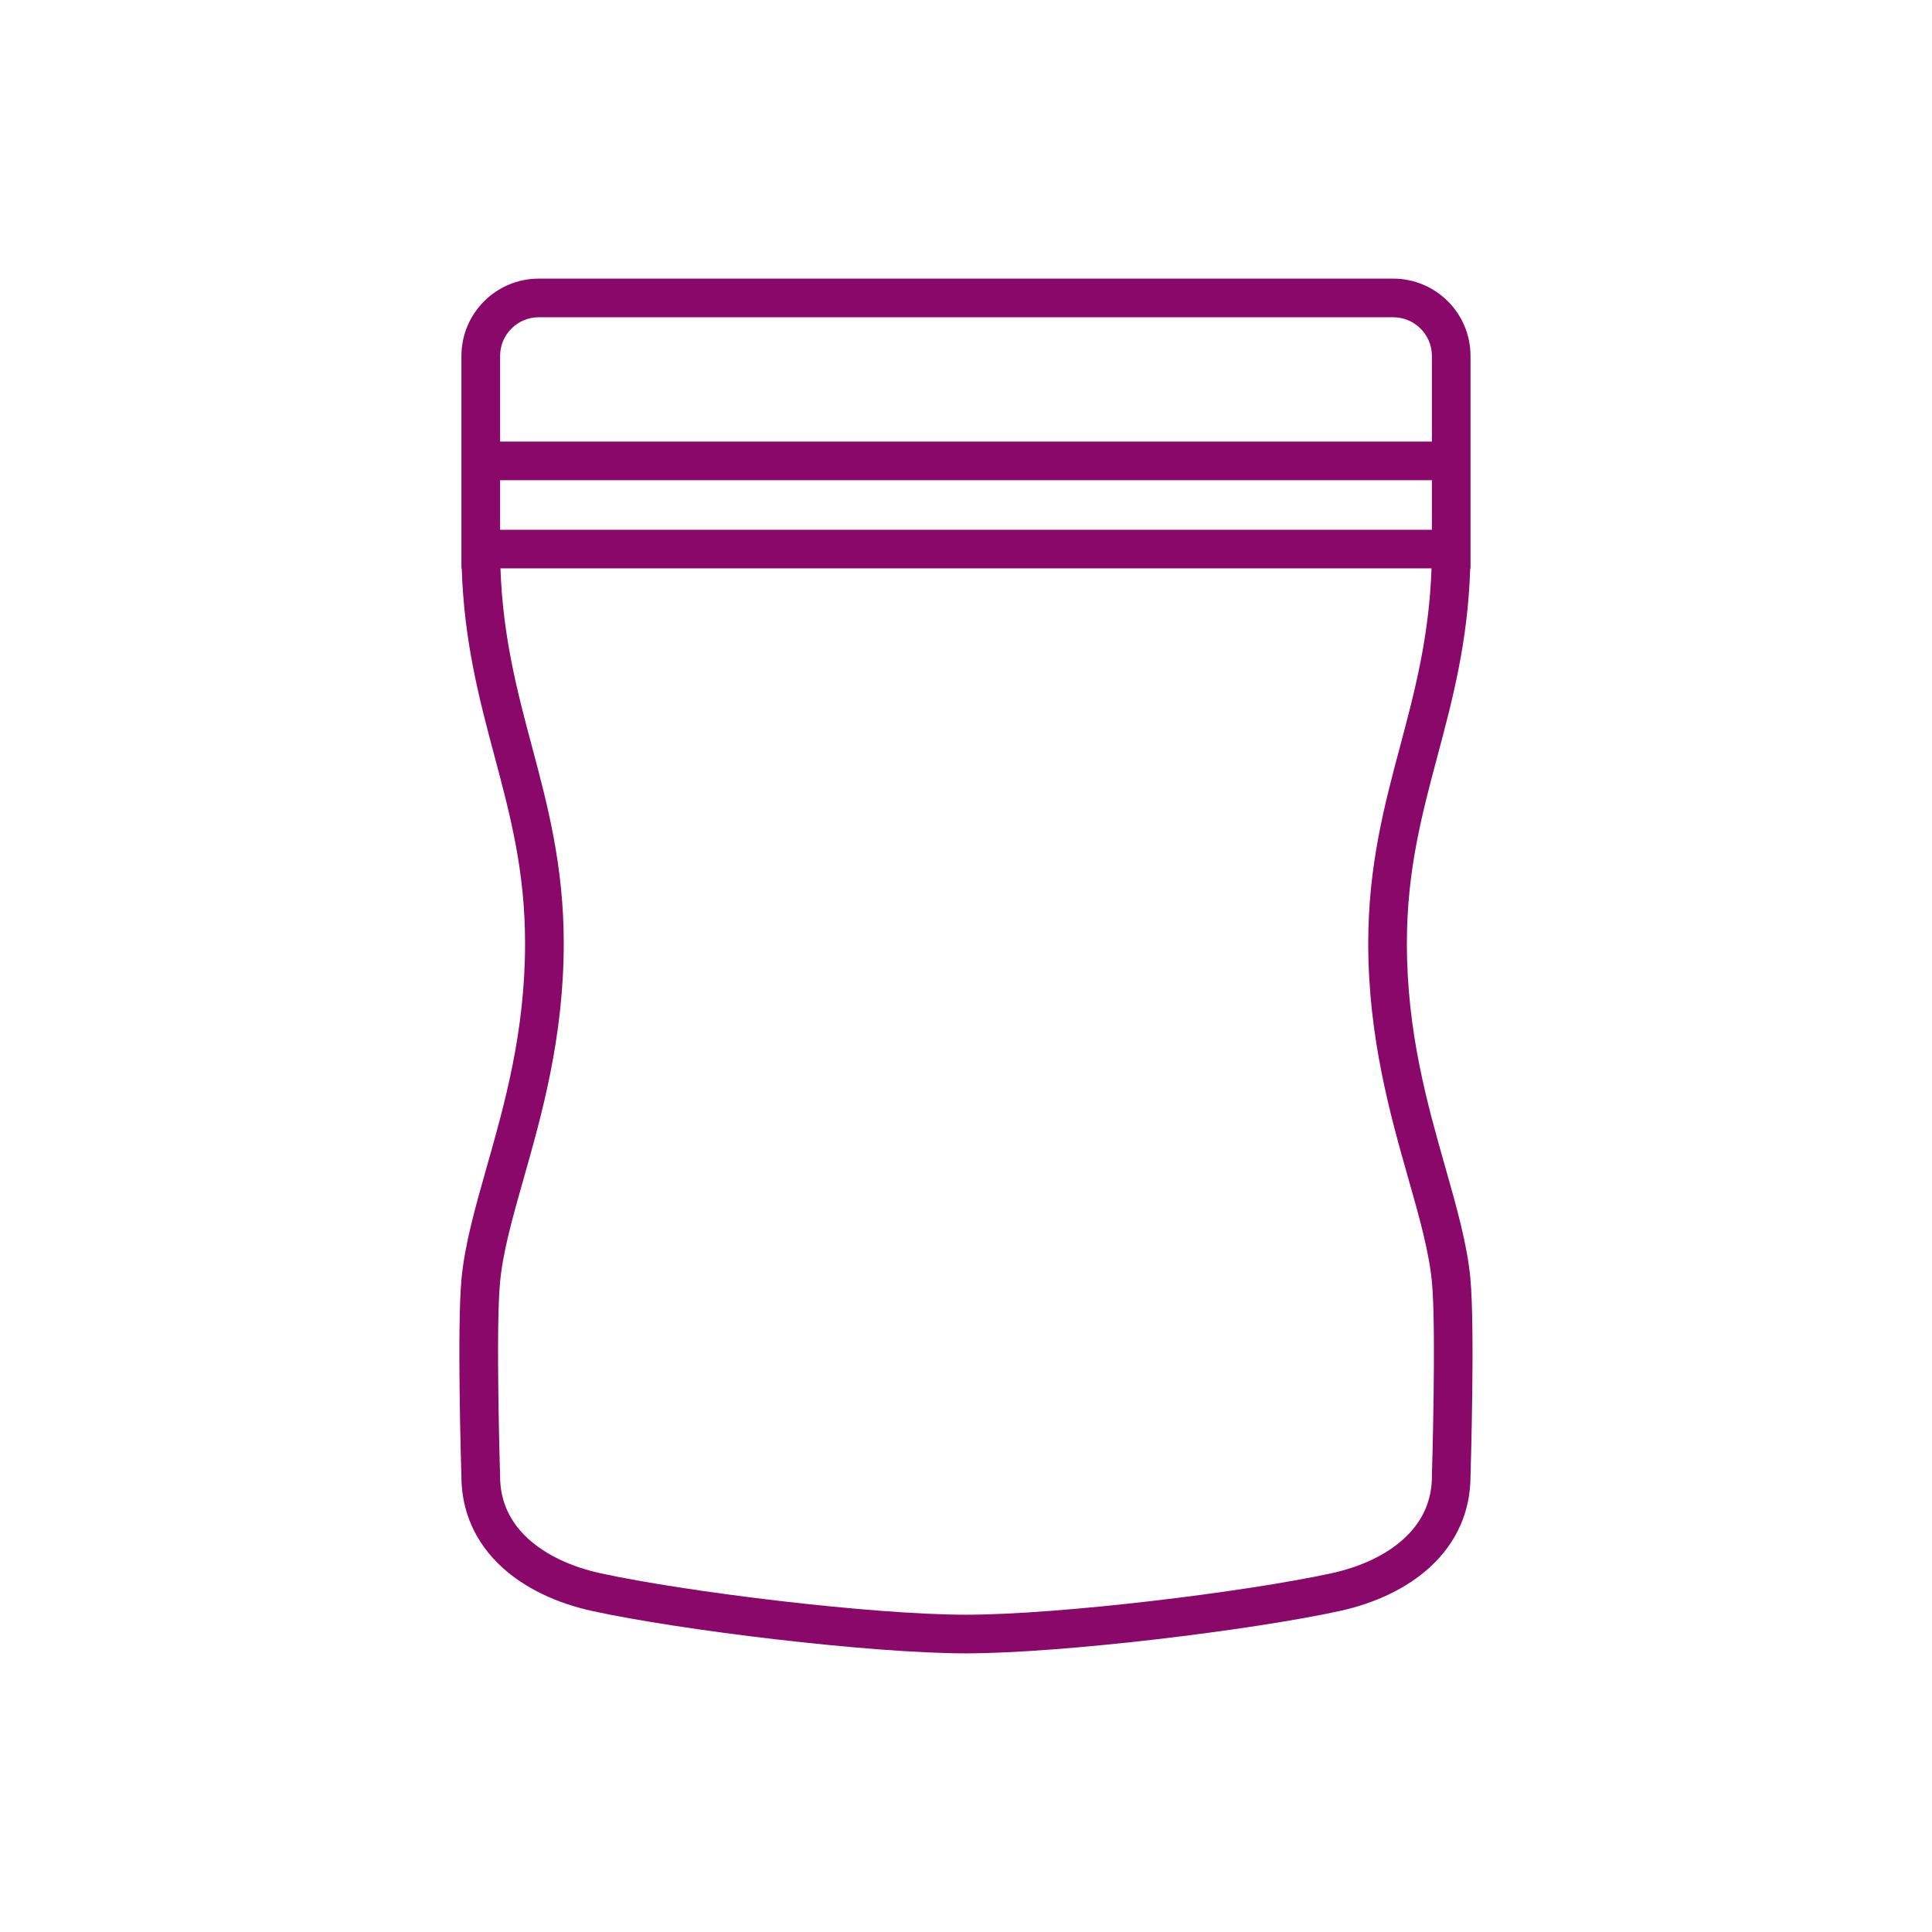 <?xml version="1.0" encoding="UTF-8"?>
<svg id="Layer_9" data-name="Layer 9" xmlns="http://www.w3.org/2000/svg" viewBox="0 0 1000 1000">
  <defs>
    <style>
      .cls-1 {
        fill: #8a0869;
      }
    </style>
  </defs>
  <path class="cls-1" d="M761.11,662.01c-1.67-17.88-7.16-37.19-12.97-57.64-9.35-32.9-19.94-70.18-19.94-116.06,0-37.59,7.7-66.47,15.85-97.03,7.74-29.02,15.72-58.96,16.93-97.08h.16v-109.98c0-22.06-17.94-40-40-40h-442.3c-22.06,0-40,17.94-40,40v109.98h.16c1.21,38.13,9.19,68.06,16.93,97.08,8.15,30.57,15.85,59.44,15.85,97.03,0,45.88-10.59,83.16-19.94,116.06-5.81,20.45-11.29,39.76-12.97,57.64-2.36,25.2-.19,97.47-.04,102.27.04,18.21,7.34,34.46,21.12,47.01,11.72,10.68,27.89,18.49,46.75,22.6,45.11,9.82,142.79,21.81,193.02,21.89h.52c50.23-.08,147.9-12.07,193.02-21.89,18.86-4.11,35.03-11.92,46.75-22.6,13.78-12.55,21.08-28.81,21.12-47.01.15-4.8,2.31-77.07-.04-102.27ZM500.26,274.2c-.09,0-.17,0-.26,0-.09,0-.17,0-.26,0h-240.89v-25.64h482.3v25.64h-240.89ZM258.85,184.22c0-11.03,8.97-20,20-20h442.3c11.03,0,20,8.97,20,20v44.34h-482.3v-44.34ZM741.16,763.81v.31c0,12.67-4.91,23.57-14.6,32.39-9.12,8.31-22.1,14.48-37.54,17.84-44.24,9.63-140.03,21.39-189.02,21.43-48.99-.04-144.78-11.8-189.02-21.43-15.43-3.36-28.41-9.53-37.54-17.84-9.68-8.82-14.59-19.72-14.59-32.39v-.31c-.03-.75-2.31-75.66-.04-99.94,1.5-16.05,6.5-33.65,12.29-54.04,9.22-32.46,20.7-72.86,20.7-121.52,0-40.22-8.4-71.72-16.53-102.19-7.39-27.71-14.99-56.31-16.23-91.93h240.7c.09,0,.17,0,.26,0,.09,0,.17,0,.26,0h240.7c-1.23,35.61-8.84,64.21-16.23,91.93-8.13,30.47-16.53,61.97-16.53,102.19,0,48.66,11.48,89.06,20.7,121.52,5.79,20.38,10.79,37.99,12.29,54.04,2.27,24.28-.01,99.18-.04,99.94Z"/>
</svg>